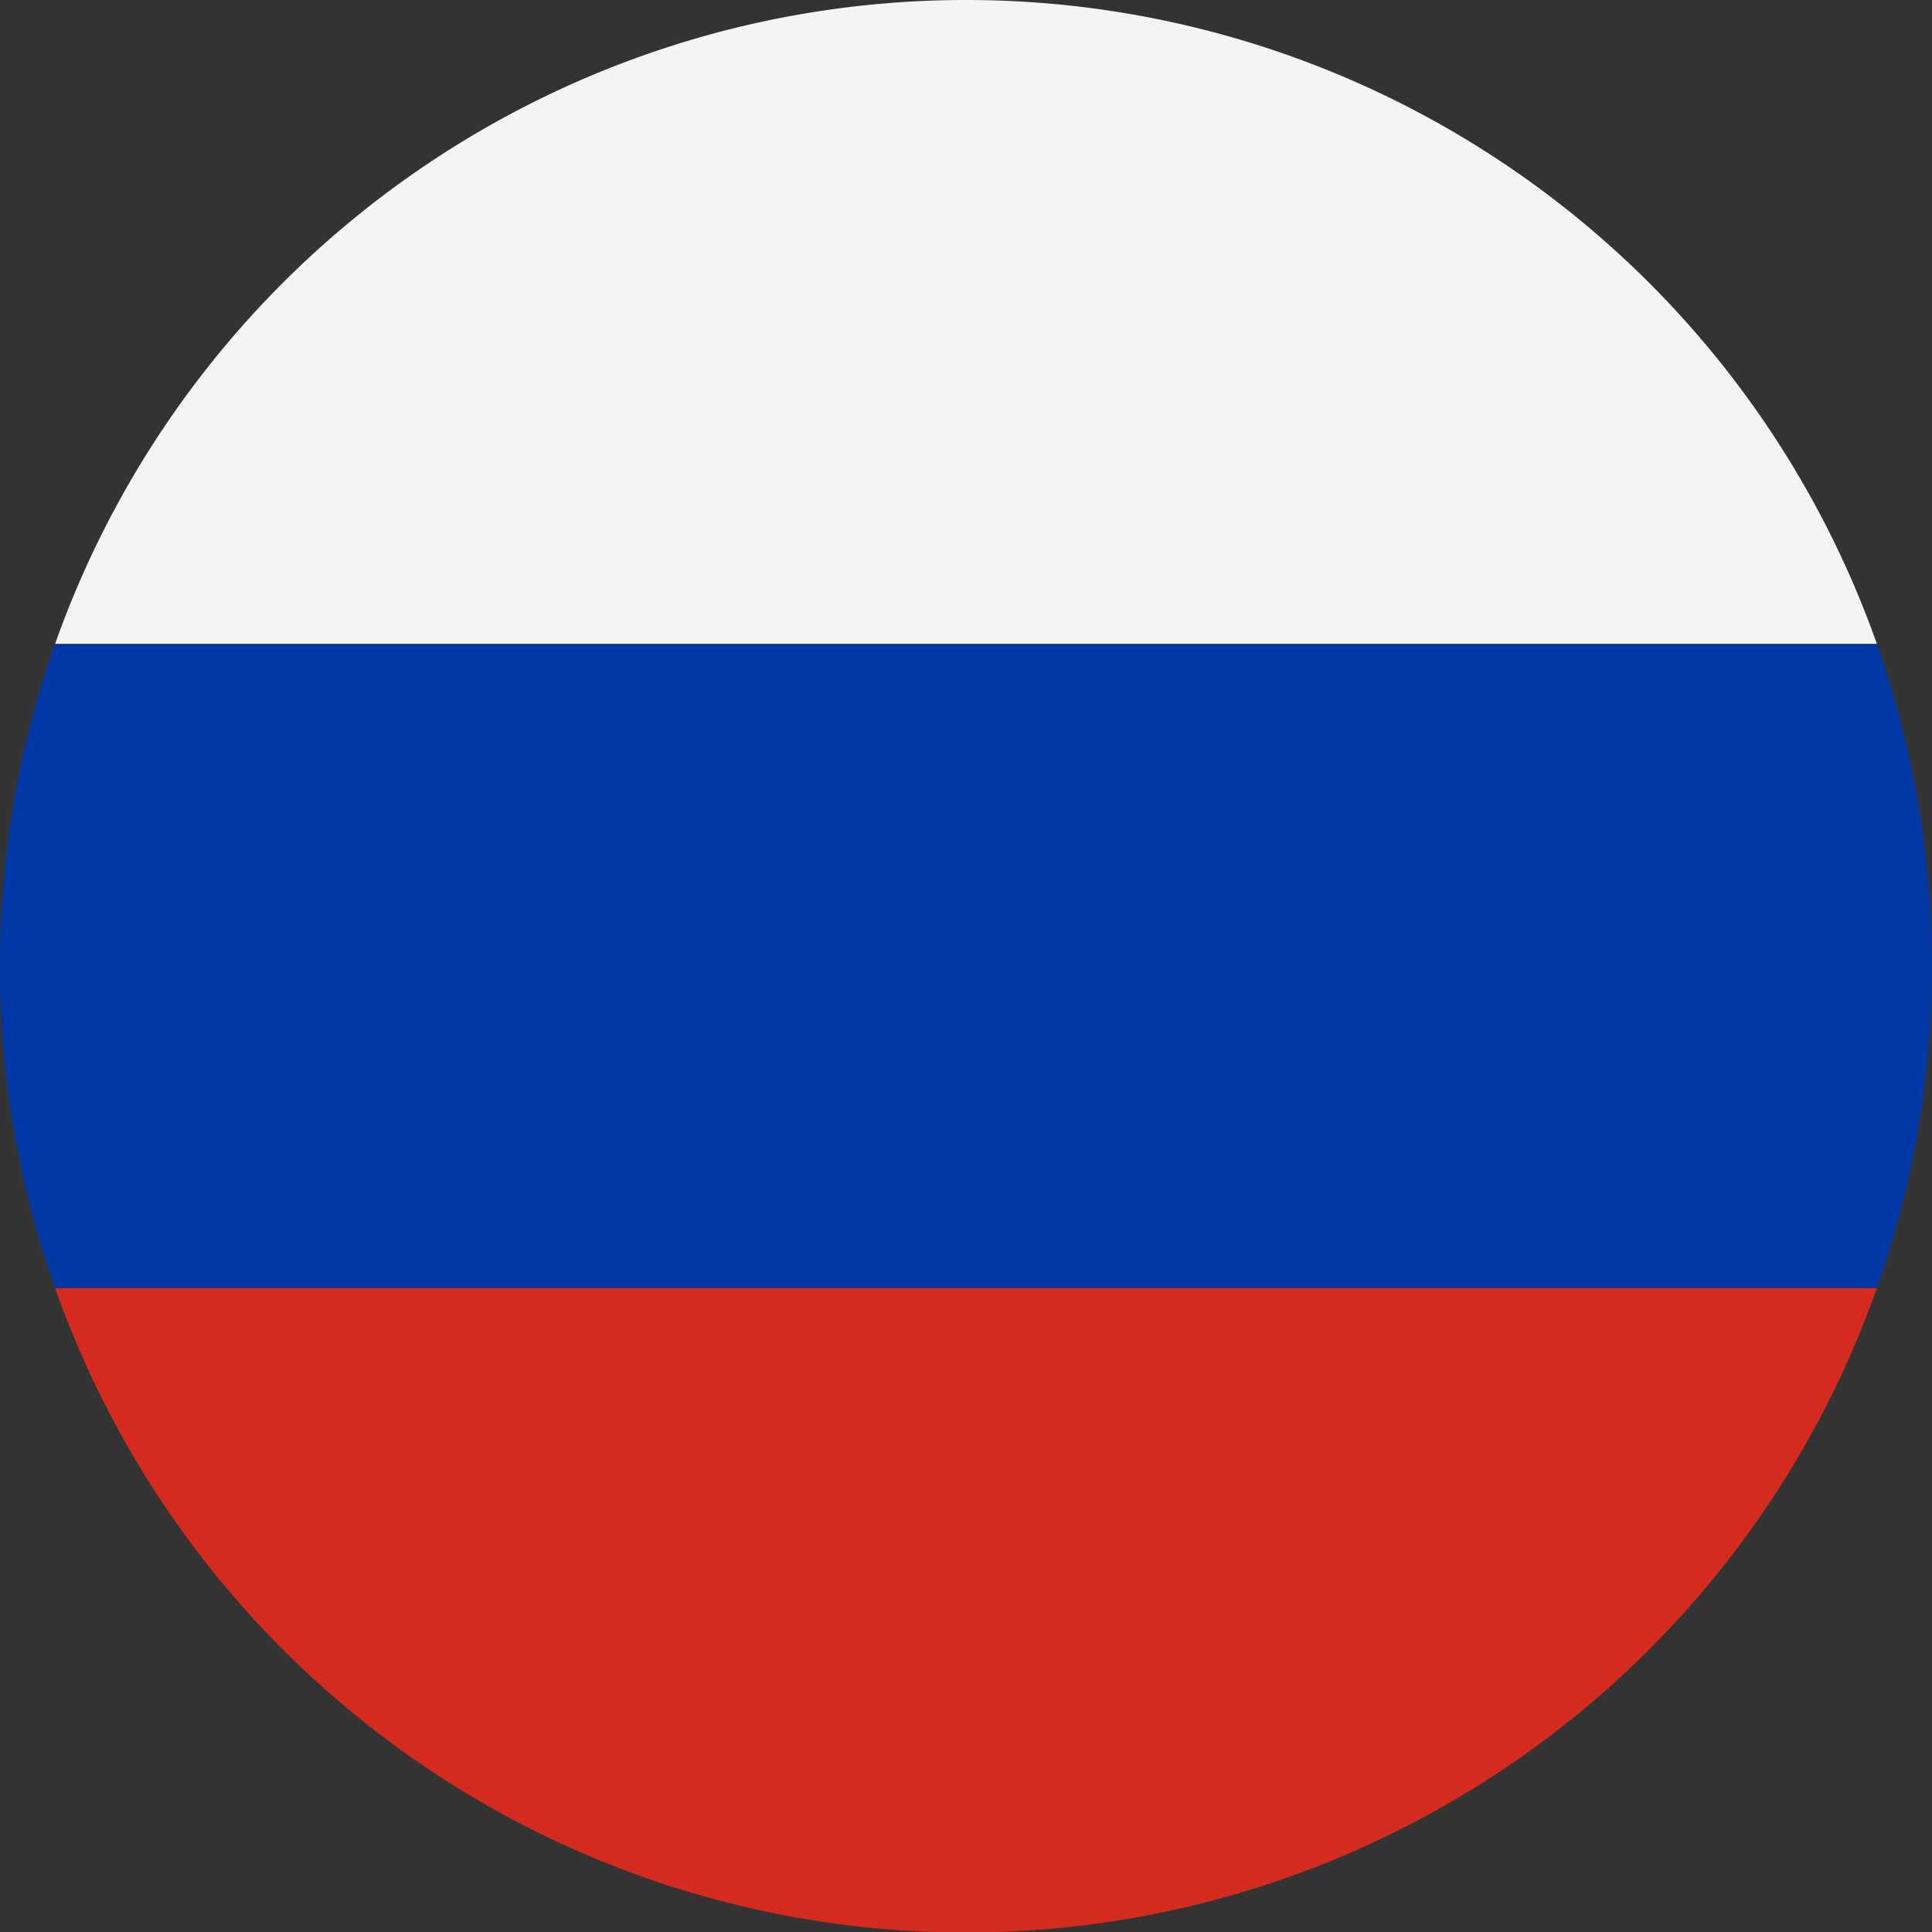 <svg viewBox="0 0 60 60" xmlns="http://www.w3.org/2000/svg"><rect x="0" y="0" width="60" height="60" fill="#333333" stroke="none"/><path d="m1.71 20h56.58a30 30 0 0 0 -28.29-20 30 30 0 0 0 -28.29 20z" fill="#f3f4f5"/><path d="m58.29 40h-56.58a30 30 0 0 0 56.58 0z" fill="#d52b1e"/><path d="m58.29 40a30.09 30.09 0 0 0 0-20h-56.58a30.09 30.09 0 0 0 0 20z" fill="#0039a6"/></svg>
